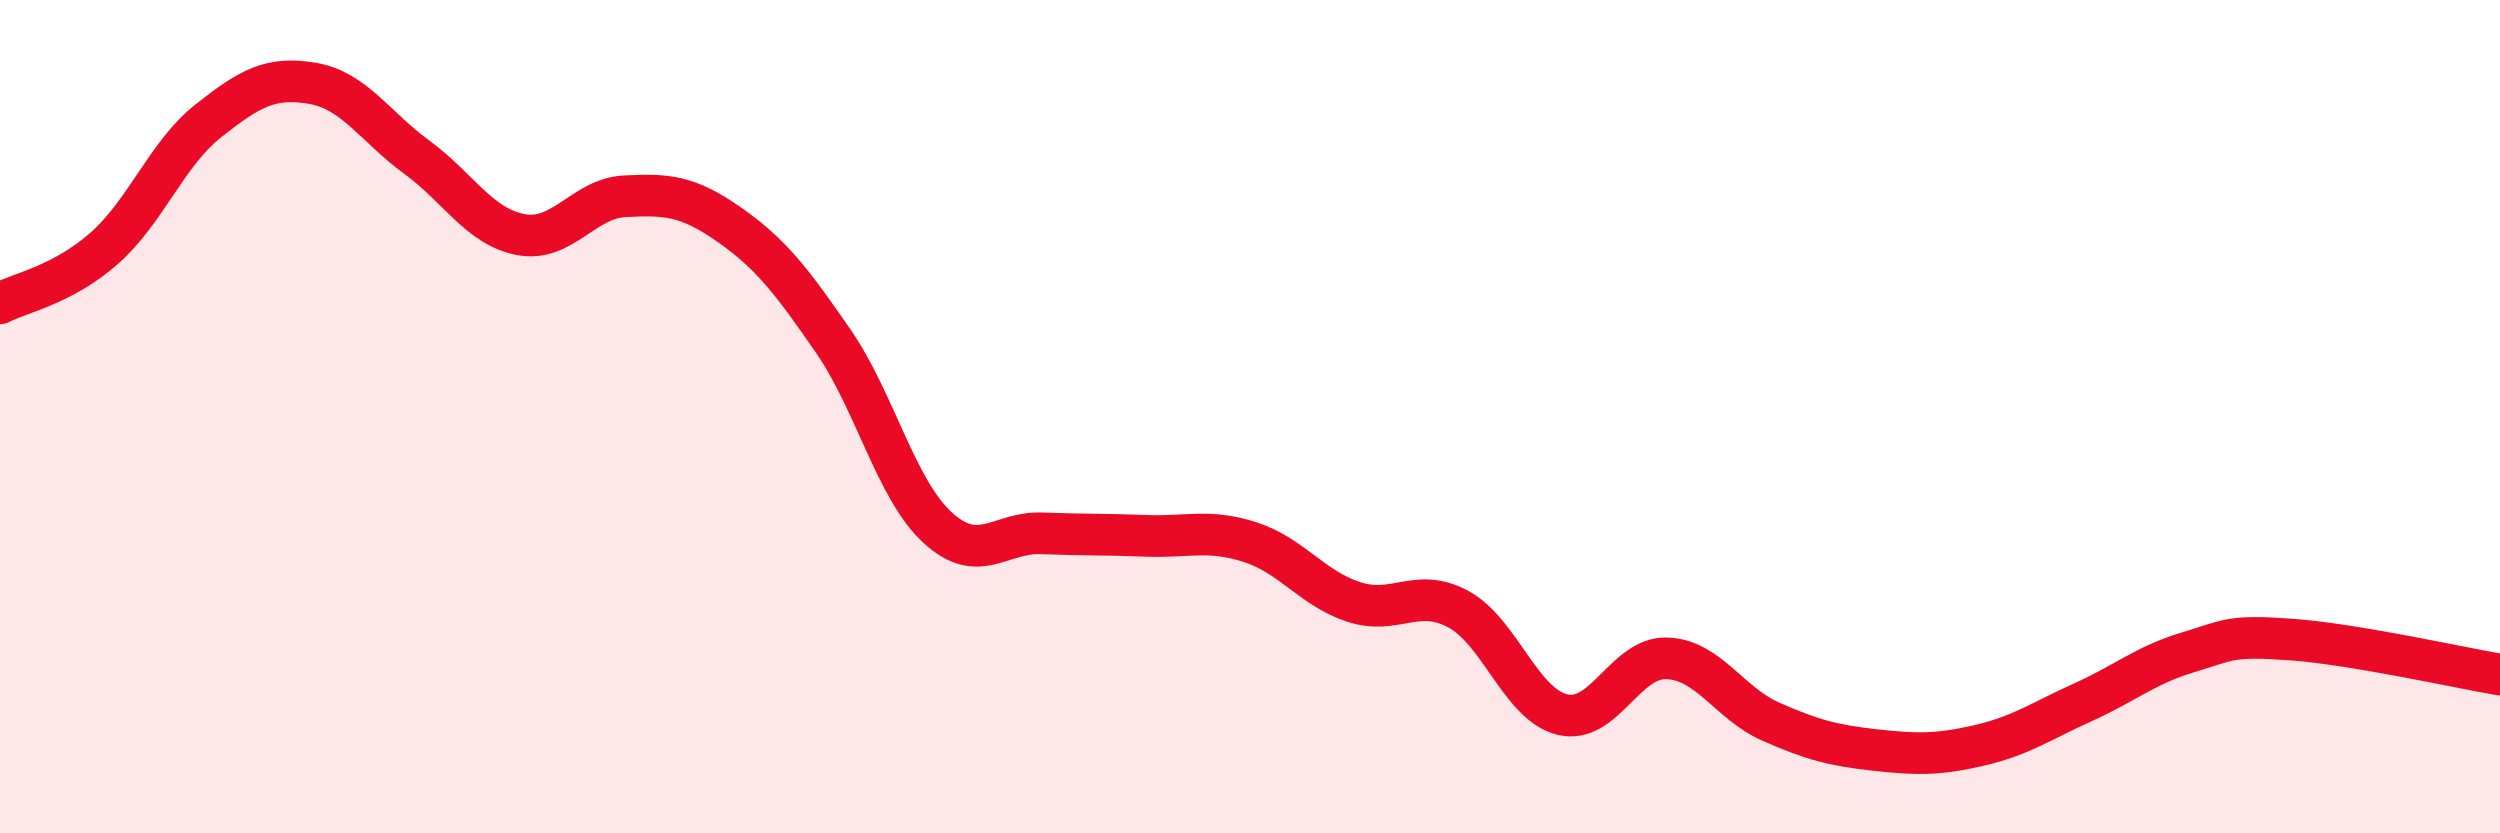 
    <svg width="60" height="20" viewBox="0 0 60 20" xmlns="http://www.w3.org/2000/svg">
      <path
        d="M 0,7.28 C 0.5,7.02 1.5,6.84 2.5,5.96 C 3.5,5.08 4,3.69 5,2.9 C 6,2.11 6.5,1.83 7.5,2 C 8.5,2.17 9,3.04 10,3.77 C 11,4.5 11.5,5.44 12.5,5.63 C 13.5,5.82 14,4.76 15,4.71 C 16,4.66 16.5,4.69 17.5,5.39 C 18.5,6.09 19,6.74 20,8.19 C 21,9.64 21.5,11.74 22.5,12.66 C 23.5,13.58 24,12.76 25,12.8 C 26,12.84 26.5,12.82 27.5,12.86 C 28.5,12.9 29,12.69 30,13.01 C 31,13.33 31.5,14.13 32.5,14.45 C 33.5,14.77 34,14.08 35,14.62 C 36,15.16 36.5,16.91 37.5,17.15 C 38.5,17.39 39,15.77 40,15.8 C 41,15.83 41.5,16.88 42.5,17.32 C 43.5,17.76 44,17.89 45,18 C 46,18.11 46.5,18.12 47.5,17.89 C 48.5,17.66 49,17.3 50,16.85 C 51,16.4 51.5,15.96 52.5,15.66 C 53.5,15.36 53.5,15.24 55,15.35 C 56.5,15.46 59,16.02 60,16.19L60 20L0 20Z"
        fill="#EB0A25"
        opacity="0.1"
        stroke-linecap="round"
        stroke-linejoin="round"
      />
      <path
        d="M 0,7.28 C 0.5,7.02 1.5,6.84 2.5,5.96 C 3.5,5.08 4,3.69 5,2.9 C 6,2.11 6.5,1.83 7.5,2 C 8.5,2.17 9,3.04 10,3.77 C 11,4.5 11.5,5.44 12.5,5.63 C 13.5,5.82 14,4.76 15,4.71 C 16,4.66 16.5,4.69 17.5,5.39 C 18.5,6.09 19,6.74 20,8.19 C 21,9.64 21.5,11.74 22.5,12.66 C 23.5,13.58 24,12.76 25,12.8 C 26,12.84 26.5,12.82 27.5,12.86 C 28.5,12.9 29,12.69 30,13.01 C 31,13.33 31.5,14.13 32.5,14.45 C 33.5,14.77 34,14.08 35,14.62 C 36,15.16 36.5,16.91 37.5,17.15 C 38.5,17.39 39,15.77 40,15.8 C 41,15.83 41.5,16.88 42.5,17.32 C 43.5,17.76 44,17.89 45,18 C 46,18.11 46.5,18.12 47.5,17.89 C 48.5,17.66 49,17.3 50,16.85 C 51,16.4 51.5,15.96 52.5,15.66 C 53.5,15.36 53.5,15.24 55,15.35 C 56.5,15.46 59,16.02 60,16.19"
        stroke="#EB0A25"
        stroke-width="1"
        fill="none"
        stroke-linecap="round"
        stroke-linejoin="round"
      />
    </svg>
  